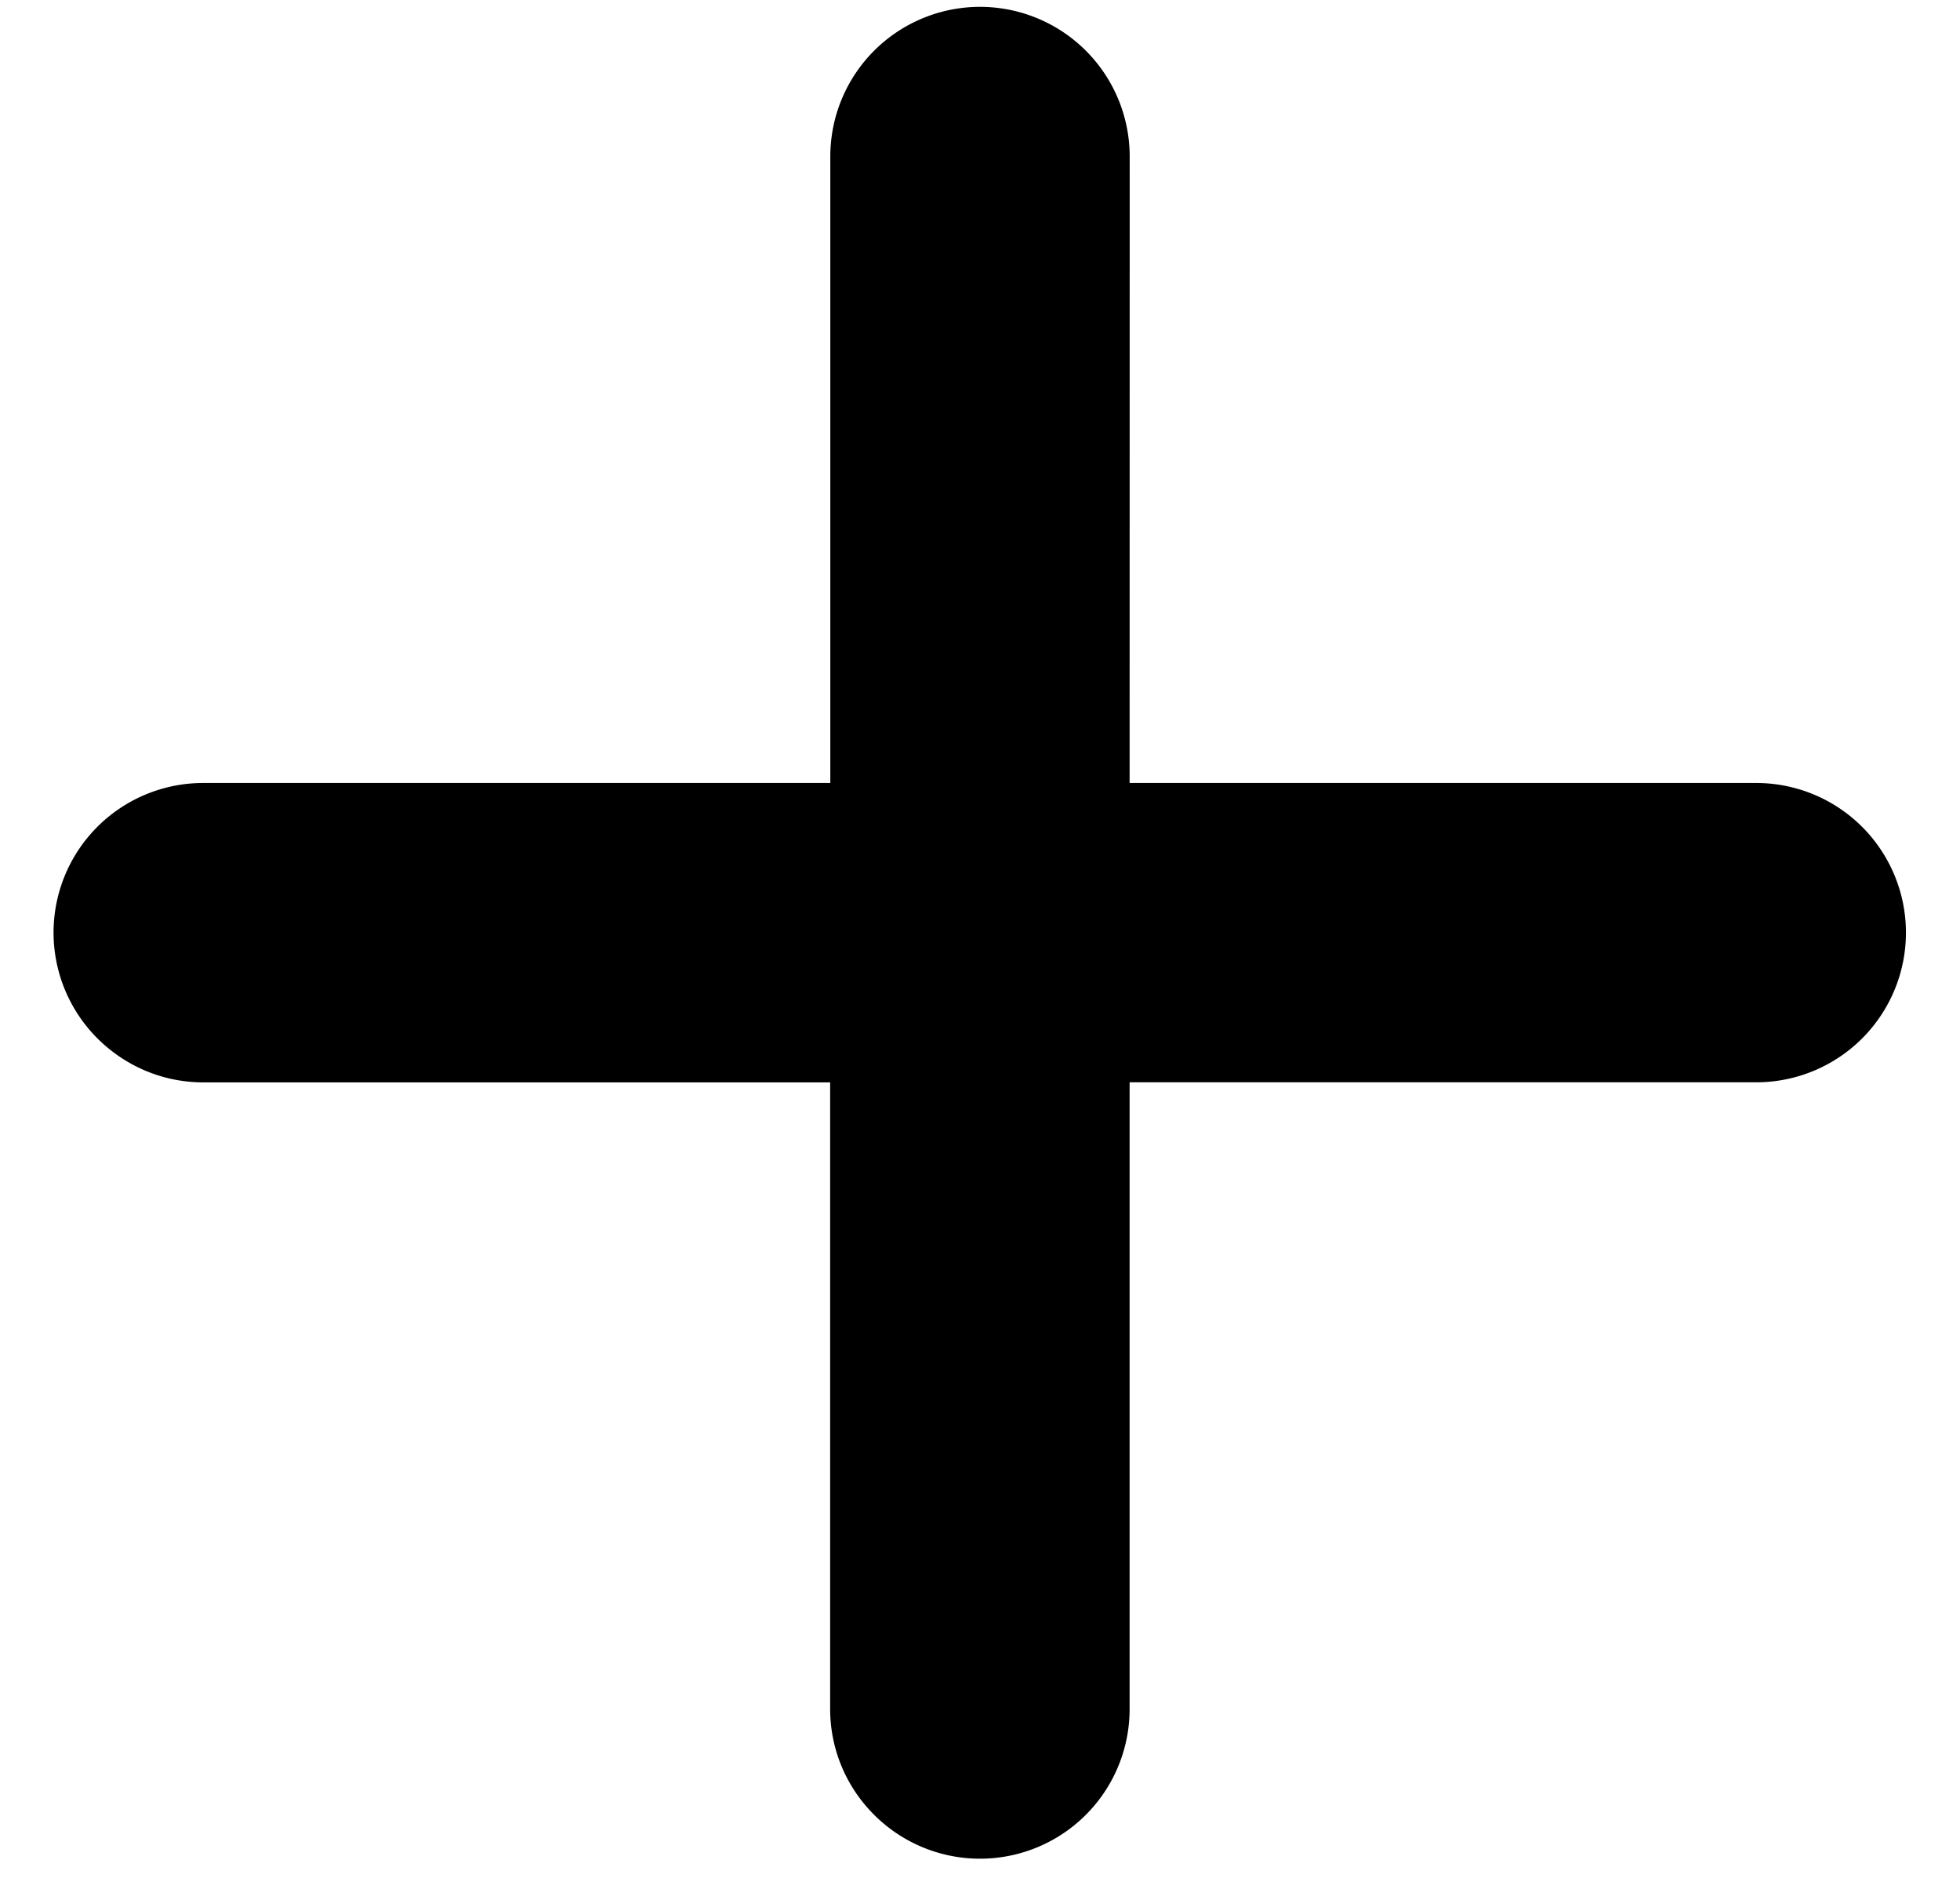 <svg xmlns="http://www.w3.org/2000/svg" width="24" height="23"><path fill-rule="evenodd" d="M21.505 13.256a1.832 1.832 0 1 0 0-3.666h-7.673l.001-7.673a1.832 1.832 0 1 0-3.666 0V9.59H2.492a1.832 1.832 0 0 0-1.297 3.13c.332.331.79.537 1.296.537h7.674v7.672c0 .507.205.965.537 1.297a1.832 1.832 0 0 0 3.13-1.295v-7.675z"/></svg>